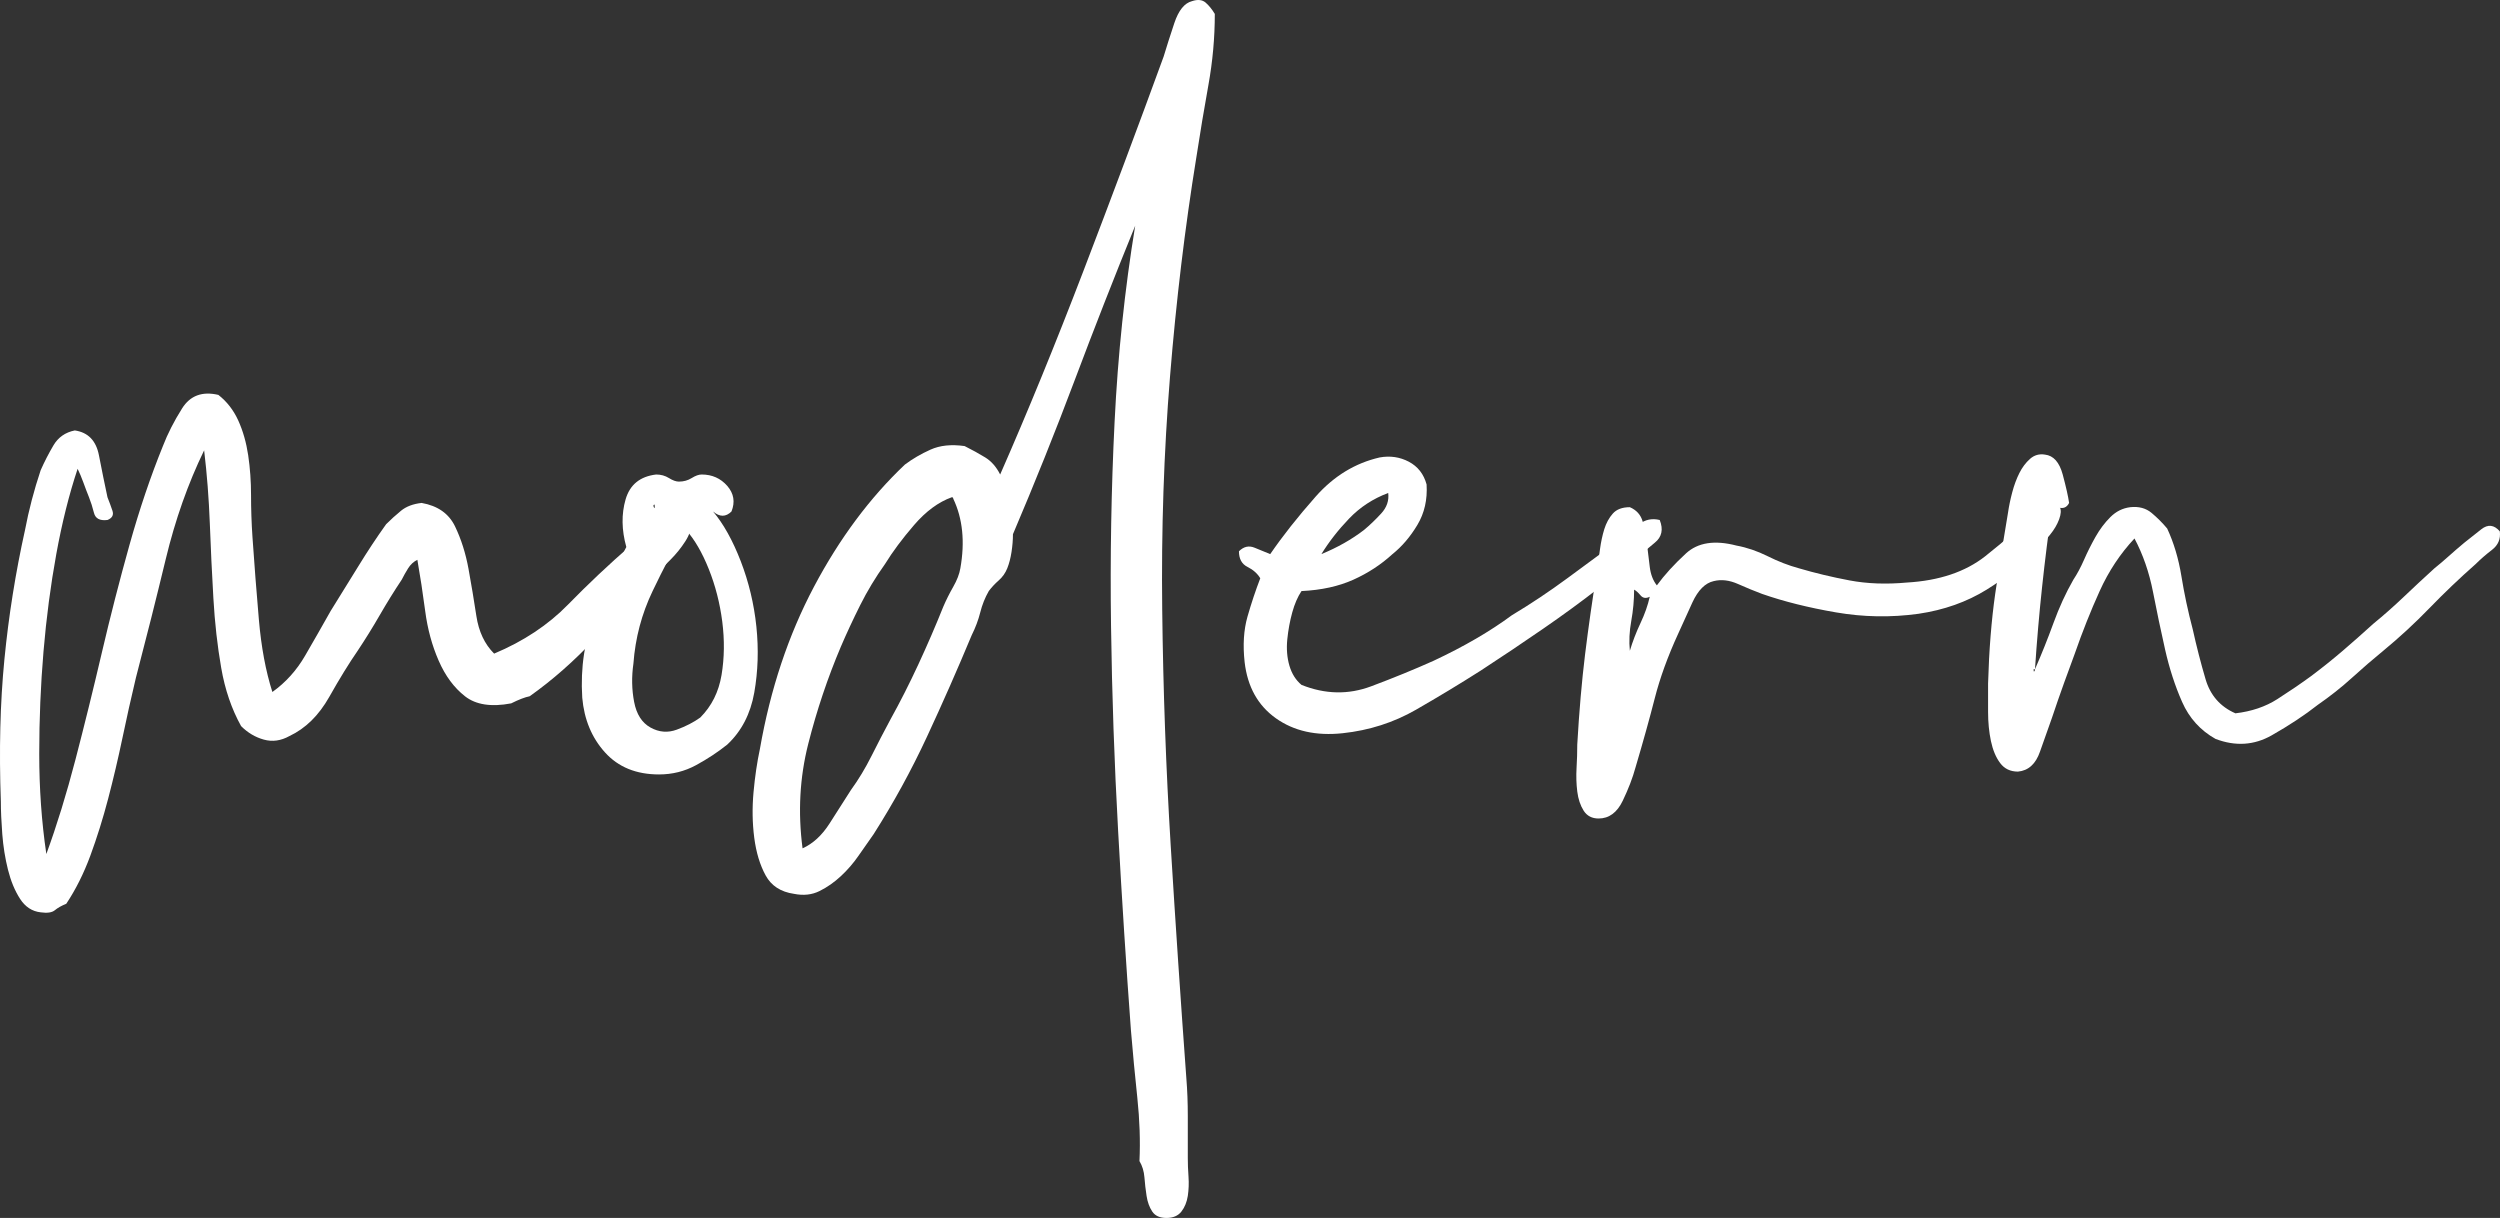 <?xml version="1.0" encoding="utf-8"?>
<!-- Generator: Adobe Illustrator 16.0.0, SVG Export Plug-In . SVG Version: 6.00 Build 0)  -->
<!DOCTYPE svg PUBLIC "-//W3C//DTD SVG 1.1//EN" "http://www.w3.org/Graphics/SVG/1.1/DTD/svg11.dtd">
<svg version="1.1" id="Layer_1" xmlns="http://www.w3.org/2000/svg" xmlns:xlink="http://www.w3.org/1999/xlink" x="0px" y="0px"
	 width="439.672px" height="214.2px" viewBox="0 0 439.672 214.2" enable-background="new 0 0 439.672 214.2" xml:space="preserve">
<rect x="0" y="0" width="439.672" height="214.2" fill="#333333" stroke="none"/>
<g>
	<path fill="#FFFFFF" d="M47.902,121.7c2.332-1.664,4.25-3.789,5.75-6.375c1.5-2.582,3-5.207,4.5-7.875
		c1.664-2.664,3.289-5.29,4.875-7.875c1.582-2.582,3.207-5.039,4.875-7.375c0.832-0.832,1.707-1.625,2.625-2.375
		c0.914-0.75,2.125-1.207,3.625-1.375c2.832,0.5,4.789,1.875,5.875,4.125c1.082,2.25,1.875,4.75,2.375,7.5
		c0.5,2.75,0.957,5.5,1.375,8.25c0.414,2.75,1.457,4.961,3.125,6.625c5.164-2.164,9.5-5.039,13-8.625
		c3.5-3.582,7.164-7.04,11-10.375c1.332-1,2.5-2.207,3.5-3.625c1-1.414,2.5-2.289,4.5-2.625c1.664,0.5,2.539,1.25,2.625,2.25
		c0.082,1-0.25,2.086-1,3.25c-0.75,1.168-1.625,2.25-2.625,3.25s-1.75,1.75-2.25,2.25c-3.668,3.836-7.336,7.711-11,11.625
		c-3.668,3.918-7.5,7.293-11.5,10.125c-0.836,0.168-1.918,0.586-3.25,1.25c-3.5,0.668-6.211,0.25-8.125-1.25
		c-1.918-1.5-3.461-3.582-4.625-6.25c-1.168-2.664-1.961-5.582-2.375-8.75c-0.418-3.164-0.875-6.165-1.375-9
		c-0.668,0.336-1.211,0.836-1.625,1.5c-0.418,0.668-0.793,1.336-1.125,2c-1.336,2-2.625,4.086-3.875,6.25
		c-1.25,2.168-2.543,4.25-3.875,6.25c-1.5,2.168-3.168,4.875-5,8.125c-1.836,3.25-4.168,5.543-7,6.875c-1.5,0.836-3,1.043-4.5,0.625
		c-1.5-0.414-2.836-1.207-4-2.375c-1.668-3-2.836-6.414-3.5-10.25c-0.668-3.832-1.125-7.914-1.375-12.25
		c-0.25-4.333-0.461-8.708-0.625-13.125c-0.168-4.414-0.5-8.707-1-12.875c-2.836,5.836-5.086,12.211-6.75,19.125
		c-1.668,6.918-3.418,13.875-5.25,20.875c-0.836,3.5-1.625,7.043-2.375,10.625c-0.75,3.586-1.586,7.125-2.5,10.625
		c-0.918,3.5-1.961,6.836-3.125,10c-1.168,3.168-2.586,6-4.25,8.5c-0.836,0.336-1.5,0.711-2,1.125c-0.5,0.418-1.336,0.543-2.5,0.375
		c-1.5-0.164-2.711-0.957-3.625-2.375c-0.914-1.414-1.625-3.125-2.125-5.125s-0.832-4.082-1-6.25c-0.164-2.164-0.25-4.082-0.25-5.75
		c-0.332-9-0.125-17.332,0.625-25c0.75-7.664,1.961-15.25,3.625-22.75c0.664-3.5,1.582-7,2.75-10.5
		c0.664-1.5,1.414-2.957,2.25-4.375c0.832-1.414,2.082-2.289,3.75-2.625c2.332,0.336,3.75,1.793,4.25,4.375
		c0.5,2.586,1,5.043,1.5,7.375c0.332,0.835,0.625,1.625,0.875,2.375s-0.043,1.293-0.875,1.625c-1.336,0.168-2.125-0.25-2.375-1.25
		s-0.543-1.914-0.875-2.75c-0.336-0.832-0.668-1.707-1-2.625c-0.336-0.914-0.668-1.707-1-2.375c-1.5,4.5-2.75,9.5-3.75,15
		c-1,5.5-1.75,11.211-2.25,17.125c-0.5,5.918-0.75,11.918-0.75,18c0,6.086,0.414,11.961,1.25,17.625
		c1.832-5,3.539-10.539,5.125-16.625c1.582-6.082,3.125-12.332,4.625-18.75c1.5-6.414,3.125-12.75,4.875-19
		s3.707-12.039,5.875-17.375c0.832-2.164,1.957-4.375,3.375-6.625c1.414-2.25,3.539-3.039,6.375-2.375
		c1.5,1.168,2.664,2.668,3.5,4.5c0.832,1.835,1.414,3.875,1.75,6.125c0.332,2.25,0.5,4.586,0.5,7c0,2.418,0.082,4.875,0.25,7.375
		c0.332,4.836,0.707,9.668,1.125,14.5C45.941,113.786,46.734,118.036,47.902,121.7z"/>
	<path fill="#FFFFFF" d="M125.399,89.949c1.832,2.168,3.457,5.086,4.875,8.75c1.414,3.668,2.332,7.5,2.75,11.5
		c0.414,4,0.289,7.875-0.375,11.625c-0.668,3.75-2.25,6.793-4.75,9.125c-1.668,1.336-3.5,2.543-5.5,3.625
		c-2,1.086-4.168,1.625-6.5,1.625c-4,0-7.164-1.289-9.5-3.875c-2.332-2.582-3.664-5.789-4-9.625
		c-0.332-5.332,0.418-10.207,2.25-14.625c1.836-4.416,3.668-8.375,5.5-11.875c-0.832-3-0.875-5.789-0.125-8.375
		c0.75-2.582,2.539-4.039,5.375-4.375c0.832,0,1.582,0.211,2.25,0.625c0.664,0.418,1.25,0.625,1.75,0.625
		c0.832,0,1.582-0.207,2.25-0.625c0.664-0.414,1.25-0.625,1.75-0.625c1.832,0,3.332,0.668,4.5,2c1.164,1.336,1.414,2.836,0.75,4.5
		C127.649,90.949,126.563,90.949,125.399,89.949z M120.149,93.699c-1.668,2.836-3.461,6.25-5.375,10.25
		c-1.918,4-3.043,8.25-3.375,12.75c-0.336,2.336-0.293,4.586,0.125,6.75c0.414,2.168,1.375,3.668,2.875,4.5
		c1.5,0.836,3.039,0.961,4.625,0.375c1.582-0.582,2.957-1.289,4.125-2.125c2-2,3.25-4.5,3.75-7.5s0.539-6.125,0.125-9.375
		c-0.418-3.25-1.211-6.334-2.375-9.25c-1.168-2.914-2.5-5.207-4-6.875c0-0.164-0.086-0.164-0.25,0
		C120.231,93.366,120.149,93.534,120.149,93.699z M114.899,88.949c0.164,0.5,0.25,0.543,0.25,0.125
		C115.149,88.659,115.063,88.616,114.899,88.949z"/>
	<path fill="#FFFFFF" d="M199.646,39.699c-3.668,9-7.211,18.043-10.625,27.125c-3.418,9.086-7.043,18.125-10.875,27.125
		c0,1-0.086,2.043-0.25,3.125c-0.168,1.086-0.418,2.043-0.75,2.875c-0.336,0.836-0.836,1.543-1.5,2.125
		c-0.668,0.586-1.25,1.211-1.75,1.875c-0.668,1.168-1.168,2.418-1.5,3.75c-0.336,1.336-0.836,2.668-1.5,4
		c-2.5,6-5.125,11.961-7.875,17.875c-2.75,5.918-5.875,11.625-9.375,17.125c-0.836,1.168-1.711,2.418-2.625,3.75
		c-0.918,1.336-1.961,2.543-3.125,3.625c-1.164,1.086-2.414,1.961-3.75,2.625c-1.332,0.668-2.832,0.836-4.5,0.5
		c-2.332-0.332-4-1.414-5-3.25c-1-1.832-1.664-4.039-2-6.625c-0.332-2.582-0.375-5.25-0.125-8s0.625-5.289,1.125-7.625
		c1.836-10.5,5-20,9.5-28.5c4.5-8.5,9.832-15.665,16-21.5c1.332-1,2.832-1.875,4.5-2.625c1.664-0.75,3.664-0.957,6-0.625
		c1.332,0.668,2.539,1.336,3.625,2c1.082,0.668,1.957,1.668,2.625,3c4.832-11,9.707-22.914,14.625-35.75
		c4.914-12.832,9.625-25.414,14.125-37.75c0.5-1.664,1.125-3.625,1.875-5.875s1.789-3.539,3.125-3.875
		c1-0.332,1.789-0.25,2.375,0.25c0.582,0.5,1.125,1.168,1.625,2c0,4.168-0.375,8.336-1.125,12.5
		c-0.75,4.168-1.461,8.418-2.125,12.75c-2,12.336-3.543,25.168-4.625,38.5c-1.086,13.336-1.543,27-1.375,41
		c0.164,14.168,0.664,28.043,1.5,41.625c0.832,13.586,1.75,27.207,2.75,40.875c0.164,2,0.25,4.207,0.25,6.625
		c0,2.414,0,4.875,0,7.375c0,1,0.039,2.082,0.125,3.25c0.082,1.164,0.039,2.289-0.125,3.375c-0.168,1.082-0.543,2-1.125,2.75
		c-0.586,0.75-1.461,1.125-2.625,1.125c-1.168,0-2-0.375-2.5-1.125s-0.836-1.668-1-2.75c-0.168-1.086-0.293-2.168-0.375-3.25
		c-0.086-1.086-0.375-2.043-0.875-2.875c0.164-3.5,0.039-7.211-0.375-11.125c-0.418-3.918-0.793-7.875-1.125-11.875
		c-0.836-11.332-1.586-23-2.25-35c-0.668-12-1.086-24.039-1.25-36.125c-0.168-12.083,0.039-24.041,0.625-35.875
		C196.602,62.366,197.809,50.866,199.646,39.699z M155.645,99.199c-1.668,2.336-3.125,4.75-4.375,7.25s-2.375,4.918-3.375,7.25
		c-2.332,5.5-4.25,11.211-5.75,17.125c-1.5,5.918-1.832,12.043-1,18.375c1.836-0.832,3.418-2.289,4.75-4.375
		c1.336-2.082,2.582-4.039,3.75-5.875c1.332-1.832,2.539-3.832,3.625-6c1.082-2.164,2.207-4.332,3.375-6.5
		c1.664-3,3.289-6.207,4.875-9.625c1.582-3.414,3.039-6.789,4.375-10.125c0.5-1.164,1.082-2.332,1.75-3.5
		c0.664-1.165,1.082-2.25,1.25-3.25c0.832-4.664,0.414-8.75-1.25-12.25c0-0.164-0.086-0.25-0.25-0.25
		c-2.336,0.836-4.543,2.461-6.625,4.875C158.684,94.741,156.977,97.034,155.645,99.199z"/>
	<path fill="#FFFFFF" d="M228.893,103.95c-0.668,1-1.211,2.25-1.625,3.75s-0.707,3.086-0.875,4.75
		c-0.164,1.668-0.039,3.211,0.375,4.625c0.418,1.418,1.125,2.543,2.125,3.375c4.164,1.668,8.25,1.75,12.25,0.25s7.664-3,11-4.5
		c5.332-2.5,9.914-5.164,13.749-8c3.332-2,6.582-4.166,9.75-6.5c3.164-2.332,6.332-4.664,9.5-7c1-0.832,2.039-1.664,3.125-2.5
		c1.084-0.832,2.291-1.082,3.627-0.75c0.664,1.668,0.375,3-0.875,4s-2.295,1.918-3.127,2.75c-1.168,1-2.375,1.918-3.625,2.75
		c-1.25,0.836-2.293,1.668-3.125,2.5c-3,2.336-6.25,4.711-9.75,7.125c-3.5,2.418-7.167,4.875-10.999,7.375
		c-3.668,2.336-7.461,4.625-11.375,6.875c-3.918,2.25-8.211,3.625-12.875,4.125c-4.668,0.5-8.586-0.375-11.75-2.625
		s-5-5.539-5.5-9.875c-0.332-3-0.164-5.664,0.5-8c0.668-2.334,1.418-4.584,2.25-6.75c-0.5-0.832-1.25-1.5-2.25-2
		c-1-0.5-1.5-1.414-1.5-2.75c0.836-0.832,1.75-1.039,2.75-0.625c1,0.418,1.918,0.793,2.75,1.125c2.168-3.164,4.832-6.539,8-10.125
		c3.164-3.582,6.914-5.875,11.25-6.875c1.832-0.332,3.539-0.082,5.125,0.75c1.582,0.836,2.625,2.168,3.125,4
		c0.164,2.668-0.375,5.043-1.625,7.125c-1.25,2.086-2.711,3.793-4.375,5.125c-2,1.836-4.293,3.336-6.875,4.5
		C235.432,103.116,232.393,103.784,228.893,103.95z M232.393,97.449c2.832-1.164,5.332-2.582,7.5-4.25c1-0.832,2-1.789,3-2.875
		c1-1.082,1.414-2.289,1.25-3.625c-2.668,1-4.961,2.5-6.875,4.5C235.35,93.199,233.725,95.284,232.393,97.449z"/>
	<path fill="#FFFFFF" d="M286.64,89.199c1.164,0.5,1.914,1.336,2.25,2.5c0.332,1.168,0.582,2.461,0.75,3.875
		c0.164,1.418,0.332,2.793,0.5,4.125c0.164,1.336,0.582,2.418,1.25,3.25c1.332-1.833,3.039-3.708,5.125-5.625
		c2.082-1.914,5.039-2.375,8.875-1.375c1.832,0.336,3.664,0.961,5.5,1.875c1.832,0.918,3.664,1.625,5.5,2.125
		c2.832,0.836,5.789,1.543,8.875,2.125c3.082,0.586,6.457,0.711,10.125,0.375c5.664-0.333,10.25-1.875,13.75-4.625
		s6.914-5.789,10.25-9.125c1.664-0.164,2.625,0,2.875,0.5s0.207,1.211-0.125,2.125c-0.336,0.918-0.875,1.836-1.625,2.75
		c-0.75,0.918-1.375,1.625-1.875,2.125c-2.668,2.836-5.75,5.336-9.25,7.5c-3.5,2.168-7.5,3.586-12,4.25
		c-4.836,0.668-9.668,0.586-14.5-0.25c-4.836-0.832-9.168-1.914-13-3.25c-1.336-0.5-2.75-1.082-4.25-1.75
		c-1.5-0.665-2.918-0.833-4.25-0.5c-1.5,0.336-2.75,1.586-3.75,3.75c-1,2.168-1.836,4-2.5,5.5c-1.836,4-3.211,7.793-4.125,11.375
		c-0.918,3.586-2.043,7.625-3.375,12.125c-0.5,1.836-1.25,3.793-2.25,5.875c-1,2.086-2.414,3.125-4.25,3.125
		c-1.164,0-2.039-0.457-2.625-1.375c-0.582-0.914-0.957-2.039-1.125-3.375c-0.164-1.332-0.207-2.707-0.125-4.125
		c0.086-1.414,0.125-2.789,0.125-4.125c0.336-5.832,0.793-11.125,1.375-15.875c0.586-4.75,1.293-9.709,2.125-14.875
		c0.168-1.164,0.336-2.375,0.5-3.625c0.168-1.25,0.418-2.414,0.75-3.5c0.336-1.082,0.836-2,1.5-2.75S285.304,89.199,286.64,89.199z
		 M286.64,114.45c0.5-1.664,1.125-3.289,1.875-4.875c0.75-1.582,1.289-3.125,1.625-4.625c-0.668,0.336-1.211,0.25-1.625-0.25
		c-0.418-0.5-0.793-0.832-1.125-1c0,1.836-0.168,3.668-0.5,5.5C286.554,111.036,286.472,112.786,286.64,114.45z"/>
	<path fill="#FFFFFF" d="M357.89,117.7h-0.25c0,0.336,0.039,0.461,0.125,0.375C357.847,117.993,357.89,117.868,357.89,117.7
		c1.164-2.664,2.25-5.375,3.25-8.125s2.164-5.291,3.5-7.625c0.664-1,1.289-2.164,1.875-3.5c0.582-1.332,1.25-2.664,2-4
		c0.75-1.332,1.625-2.5,2.625-3.5s2.164-1.582,3.5-1.75c1.5-0.164,2.75,0.168,3.75,1c1,0.836,1.914,1.75,2.75,2.75
		c1.164,2.5,2,5.293,2.5,8.375c0.5,3.086,1.164,6.211,2,9.375c0.664,3,1.414,5.918,2.25,8.75c0.832,2.836,2.582,4.836,5.25,6
		c2.832-0.332,5.289-1.164,7.375-2.5c2.082-1.332,4.039-2.664,5.875-4c2-1.5,3.875-3,5.625-4.5s3.539-3.082,5.375-4.75
		c1.832-1.5,3.625-3.084,5.375-4.75c1.75-1.664,3.539-3.333,5.375-5c0.832-0.664,1.664-1.375,2.5-2.125
		c0.832-0.75,1.75-1.539,2.75-2.375c0.832-0.664,1.832-1.457,3-2.375c1.164-0.914,2.25-0.789,3.25,0.375
		c0.164,1.336-0.293,2.418-1.375,3.25c-1.086,0.836-2.043,1.668-2.875,2.5c-2.836,2.5-5.543,5.086-8.125,7.75
		c-2.586,2.668-5.293,5.168-8.125,7.5c-1.836,1.5-3.668,3.086-5.5,4.75c-1.836,1.668-3.836,3.25-6,4.75
		c-2.336,1.836-5.043,3.625-8.125,5.375c-3.086,1.75-6.375,1.961-9.875,0.625c-2.668-1.5-4.625-3.664-5.875-6.5
		c-1.25-2.832-2.25-5.914-3-9.25c-0.75-3.332-1.461-6.709-2.125-10.125c-0.668-3.415-1.75-6.54-3.25-9.375
		c-2.5,2.668-4.543,5.75-6.125,9.25c-1.586,3.5-3.043,7.168-4.375,11c-0.5,1.336-1.125,3.043-1.875,5.125
		c-0.75,2.086-1.461,4.125-2.125,6.125c-0.668,1.836-1.375,3.836-2.125,6c-0.75,2.168-2.043,3.336-3.875,3.5
		c-1.332,0-2.375-0.5-3.125-1.5s-1.289-2.289-1.625-3.875c-0.332-1.582-0.5-3.289-0.5-5.125c0-1.832,0-3.5,0-5
		c0.168-5.832,0.586-11.082,1.25-15.75c0.668-4.665,1.418-9.415,2.25-14.25c0.168-1.164,0.418-2.375,0.75-3.625
		s0.75-2.375,1.25-3.375s1.125-1.832,1.875-2.5c0.75-0.664,1.625-0.914,2.625-0.75c1.5,0.168,2.539,1.336,3.125,3.5
		c0.582,2.168,0.957,3.836,1.125,5c-0.336,0.668-0.836,0.961-1.5,0.875c-0.668-0.082-1.168-0.125-1.5-0.125
		c-0.668,4.668-1.25,9.336-1.75,14C358.64,107.868,358.222,112.7,357.89,117.7z"/>
</g>
</svg>
